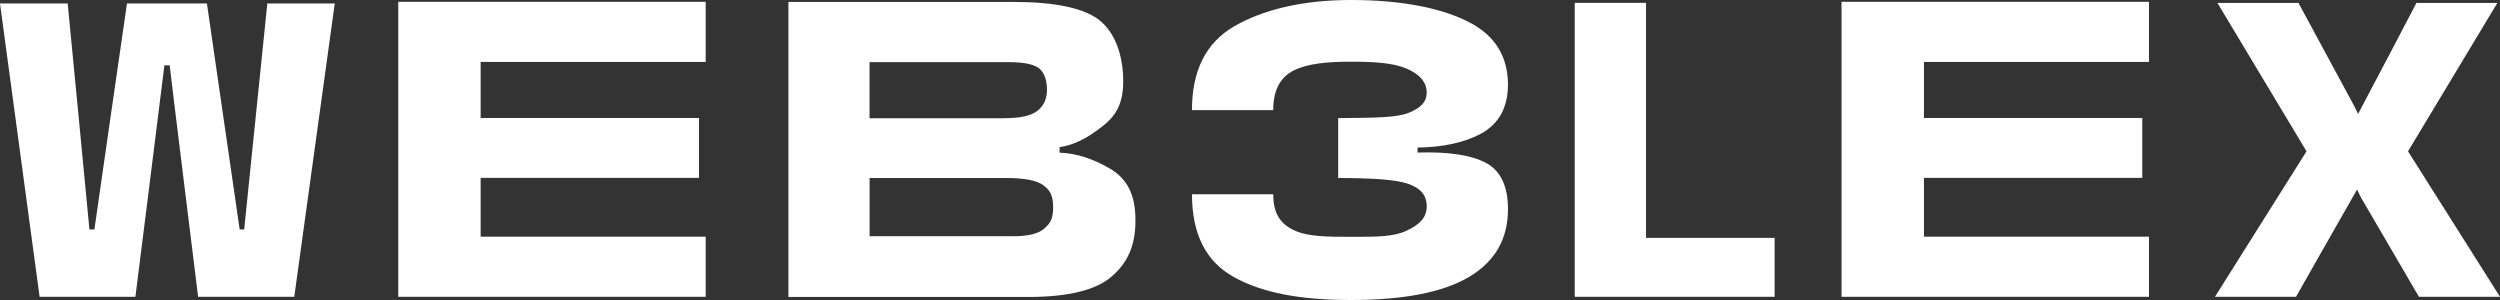 <svg width="225" height="27" viewBox="0 0 225 27" fill="none" xmlns="http://www.w3.org/2000/svg">
<rect x="0" y="0" width="225" height="27" fill="#333333" stroke="none"/>
<path fill-rule="evenodd" clip-rule="evenodd" d="M21.976 20.654L24.059 0.314H30.129L26.484 26.71H17.83C17.83 26.71 15.27 6.029 15.27 5.878H14.796C14.79 6.029 12.186 26.71 12.186 26.71H3.564L0 0.314H6.091C6.091 0.314 8.049 20.498 8.049 20.654H8.496C8.505 20.498 11.429 0.314 11.429 0.314H18.623L21.57 20.654H21.982H21.976ZM216.721 13.62L224.762 0.264H217.478L215.219 4.583L212.227 10.252L211.873 9.529L206.863 0.264H199.568L207.587 13.618L199.347 26.71H206.642L208.651 23.172L212.135 17.059L212.489 17.779L217.705 26.712H225L216.724 13.62H216.721ZM148.142 21.407V0.261H141.726V26.712H159.717V21.407H148.145H148.142ZM91.15 21.264C92.539 21.264 93.49 21.029 94.008 20.553C94.53 20.079 94.783 19.699 94.783 18.642C94.783 17.585 94.485 17.091 93.889 16.664C93.29 16.234 92.181 16.019 90.551 16.019H78.264V21.259H91.153L91.147 21.264H91.15ZM90.426 10.635C91.836 10.635 92.825 10.411 93.385 9.961C93.949 9.511 94.229 8.881 94.229 8.068C94.229 7.255 93.984 6.497 93.496 6.134C93.007 5.771 92.104 5.593 90.784 5.593H78.258V10.641H90.423L90.426 10.635ZM70.957 0.174H91.189C94.926 0.174 97.501 0.712 98.908 1.786C100.311 2.864 101.038 4.876 101.086 7.04C101.14 9.166 100.544 10.321 99.283 11.315C98.413 11.994 97.102 12.993 95.361 13.24V13.74C96.839 13.792 98.35 14.271 99.885 15.168C101.423 16.066 102.192 17.495 102.192 19.815C102.192 22.136 101.488 23.625 100.073 24.865C98.663 26.108 96.151 26.727 92.536 26.727H70.957V0.174ZM193.408 0.16H165.737V26.71H193.408V21.299H173.155V16.008H192.806V10.618H173.155V5.576H193.408V0.163V0.16ZM35.842 0.163H63.513V5.576H43.257V10.618H62.908V16.008H43.257V21.299H63.513V26.71H35.842V0.163ZM111.031 24.924C108.53 23.538 107.279 21.061 107.279 17.486H114.592C114.592 19.144 115.173 20.108 116.428 20.707C117.685 21.311 119.444 21.314 121.61 21.314H121.807C123.875 21.314 125.413 21.314 126.569 20.773C127.761 20.216 128.405 19.594 128.405 18.572C128.405 17.55 127.83 16.911 126.682 16.528C125.535 16.144 123.455 16.031 120.436 16.019V10.629C120.672 10.629 120.904 10.623 121.127 10.623C123.795 10.597 125.726 10.58 126.778 10.156C127.919 9.7 128.375 9.145 128.402 8.405C128.435 7.435 127.8 6.694 126.599 6.177C125.398 5.66 123.732 5.553 121.61 5.553C119.488 5.553 117.73 5.71 116.473 6.322C115.215 6.935 114.589 8.132 114.589 9.912H107.276C107.276 6.351 108.542 3.836 111.07 2.373C113.603 0.909 117.104 0 121.592 0C126.319 0 129.856 0.781 132.202 1.986C134.55 3.192 135.718 5.076 135.718 7.638C135.703 9.688 134.899 11.149 133.292 12.029C131.802 12.828 129.895 13.249 127.579 13.281V13.731C130.345 13.641 132.389 13.949 133.722 14.652C135.051 15.351 135.718 16.745 135.718 18.822C135.718 21.505 134.55 23.538 132.214 24.924C129.88 26.309 126.334 27 121.589 27C116.845 27 113.525 26.309 111.025 24.924H111.031Z" fill="white"/>
</svg>
